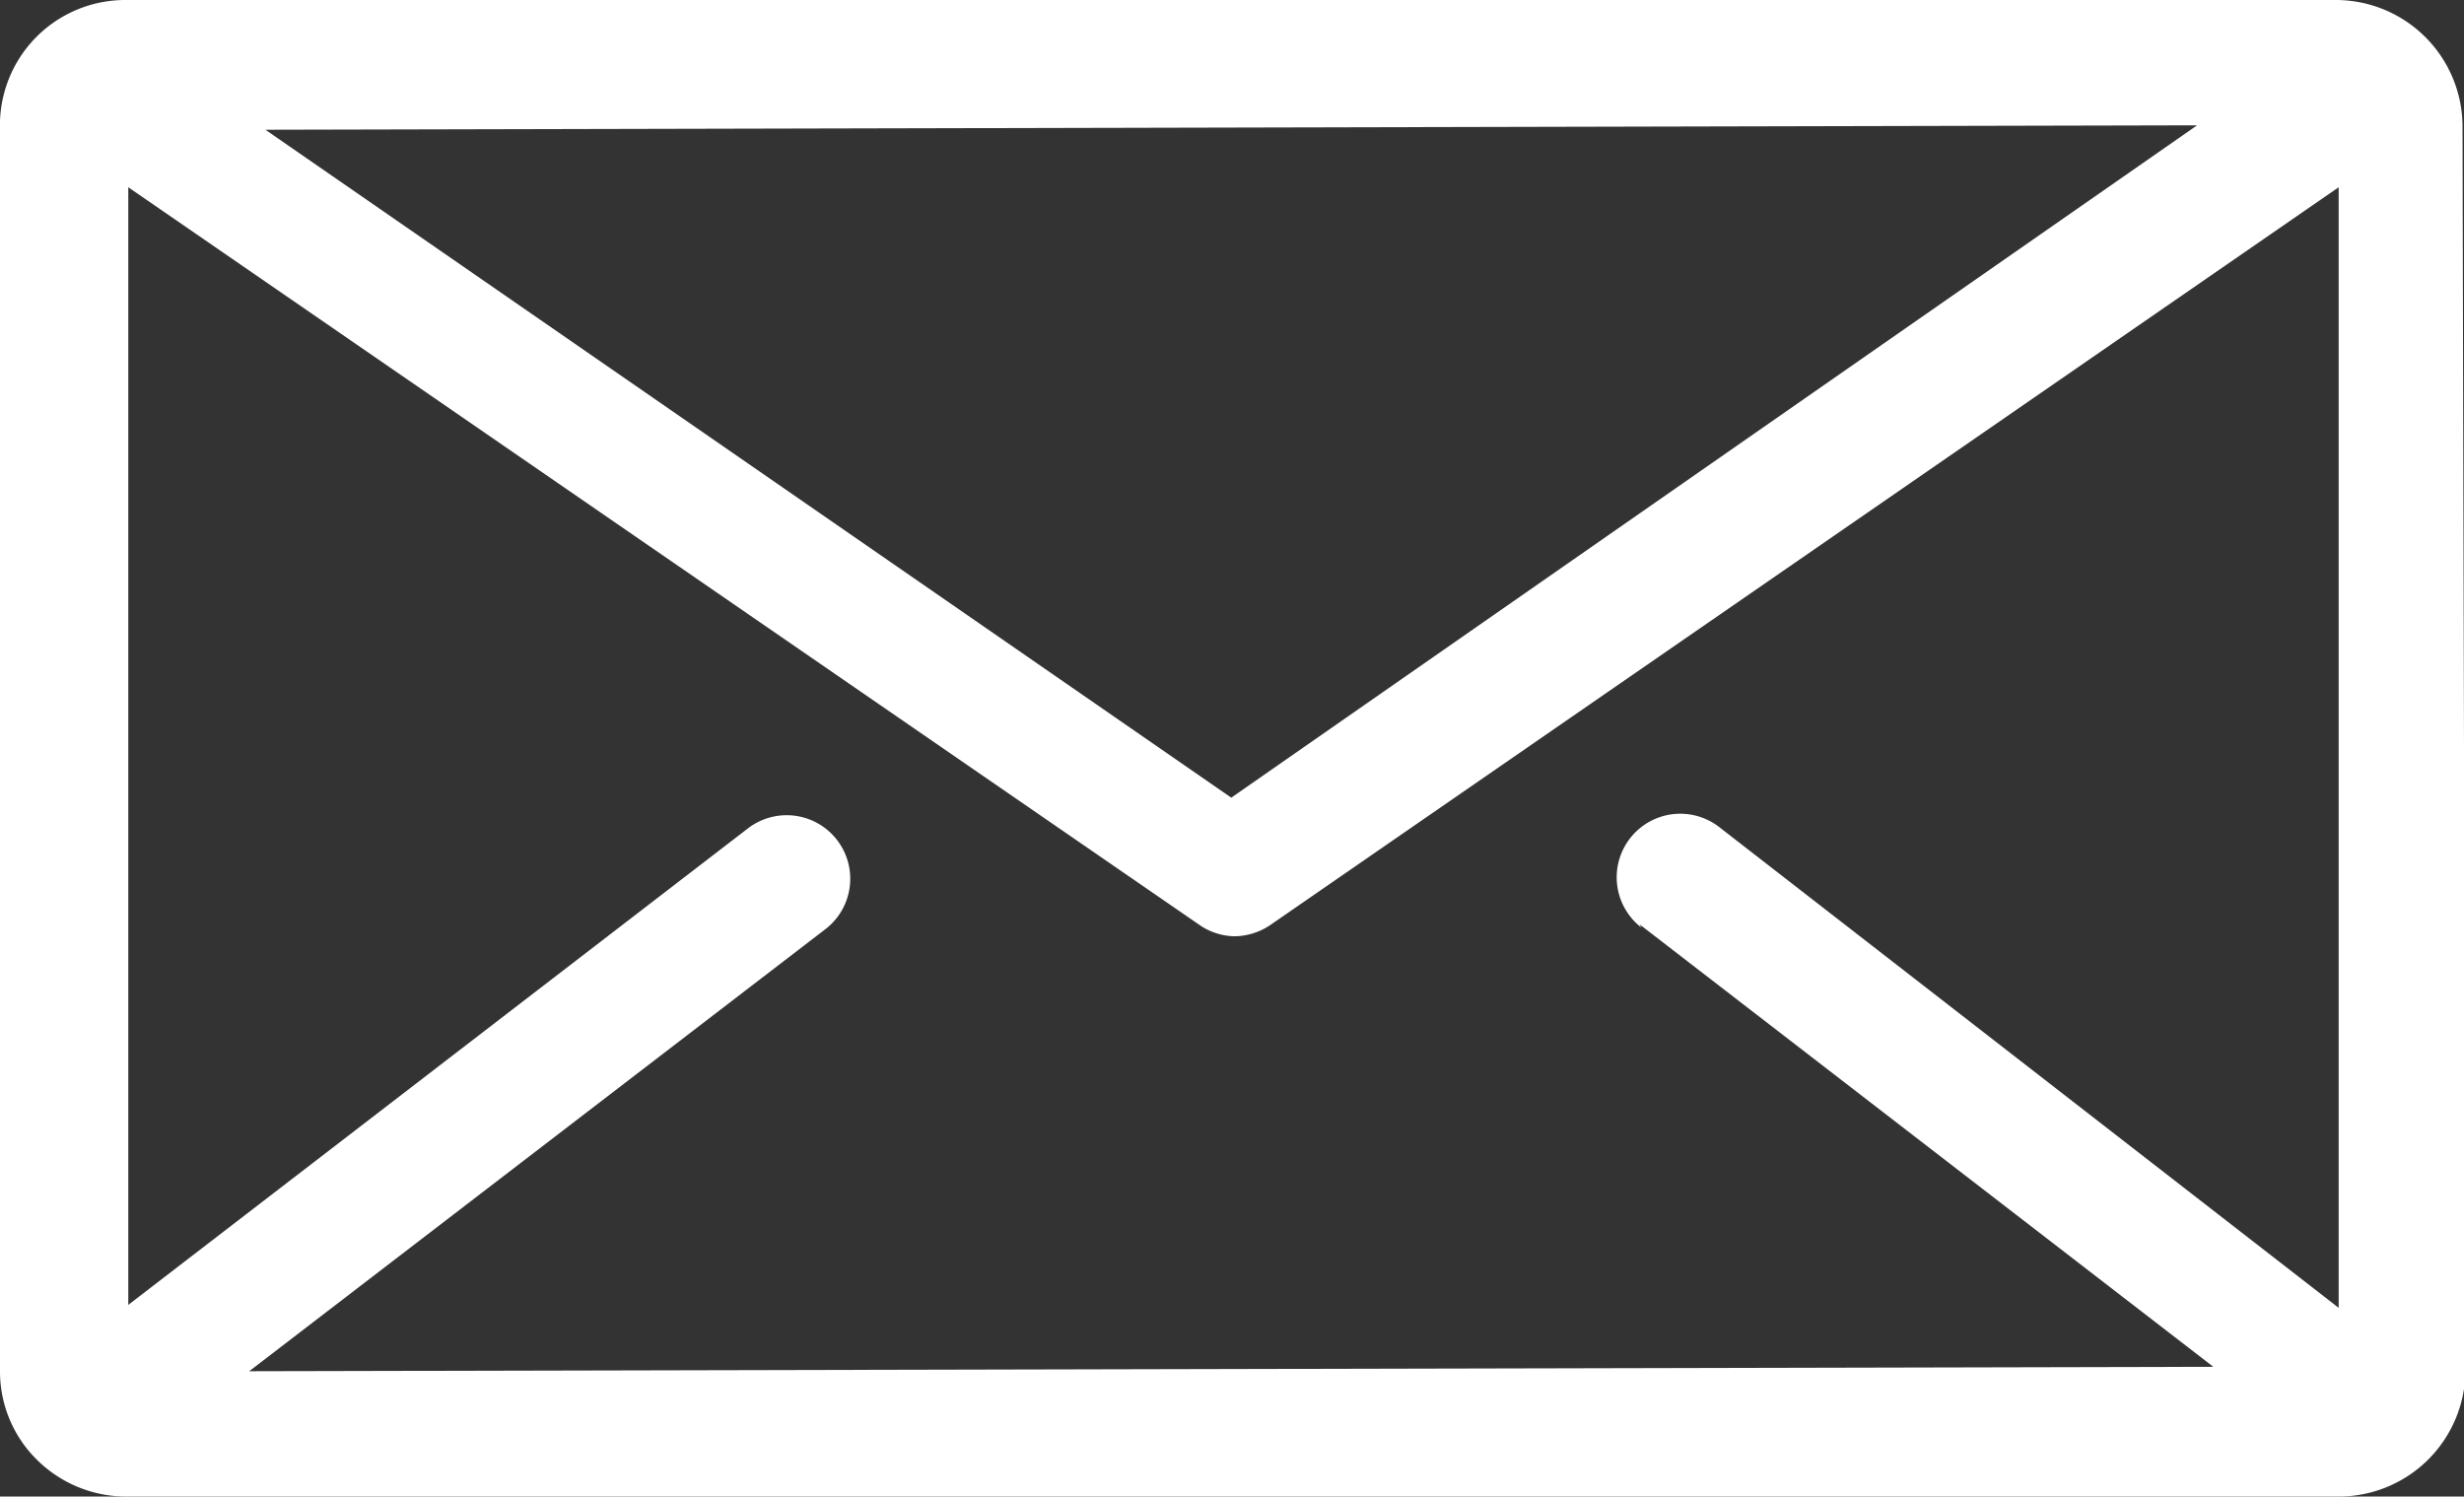 <svg xmlns="http://www.w3.org/2000/svg" viewBox="0 0 16.71 10.15"><rect x="0" y="0" width="16.71" height="10.15" fill="#333333" stroke="none"/><defs><style>.cls-1{fill:#fff;}</style></defs><title>mail-w-ch</title><g id="Capa_2" data-name="Capa 2"><g id="Capa_1-2" data-name="Capa 1"><path class="cls-1" d="M16.7.85A.86.86,0,0,0,15.84,0h0L.85,0A.85.85,0,0,0,0,.88V9.3a.84.84,0,0,0,.25.6.86.86,0,0,0,.61.25h0l15,0a.86.86,0,0,0,.86-.86Zm-1.8,0L8.35,5.41,1.8.88ZM11.12,6.27l3.89,3L1.69,9.3l3.91-3a.43.43,0,0,0-.53-.68L.87,8.85l0-7.58,7.26,5a.43.43,0,0,0,.24.08.44.44,0,0,0,.25-.08l7.24-5v7.6l-4.2-3.26a.43.43,0,0,0-.53.68"/></g></g></svg>